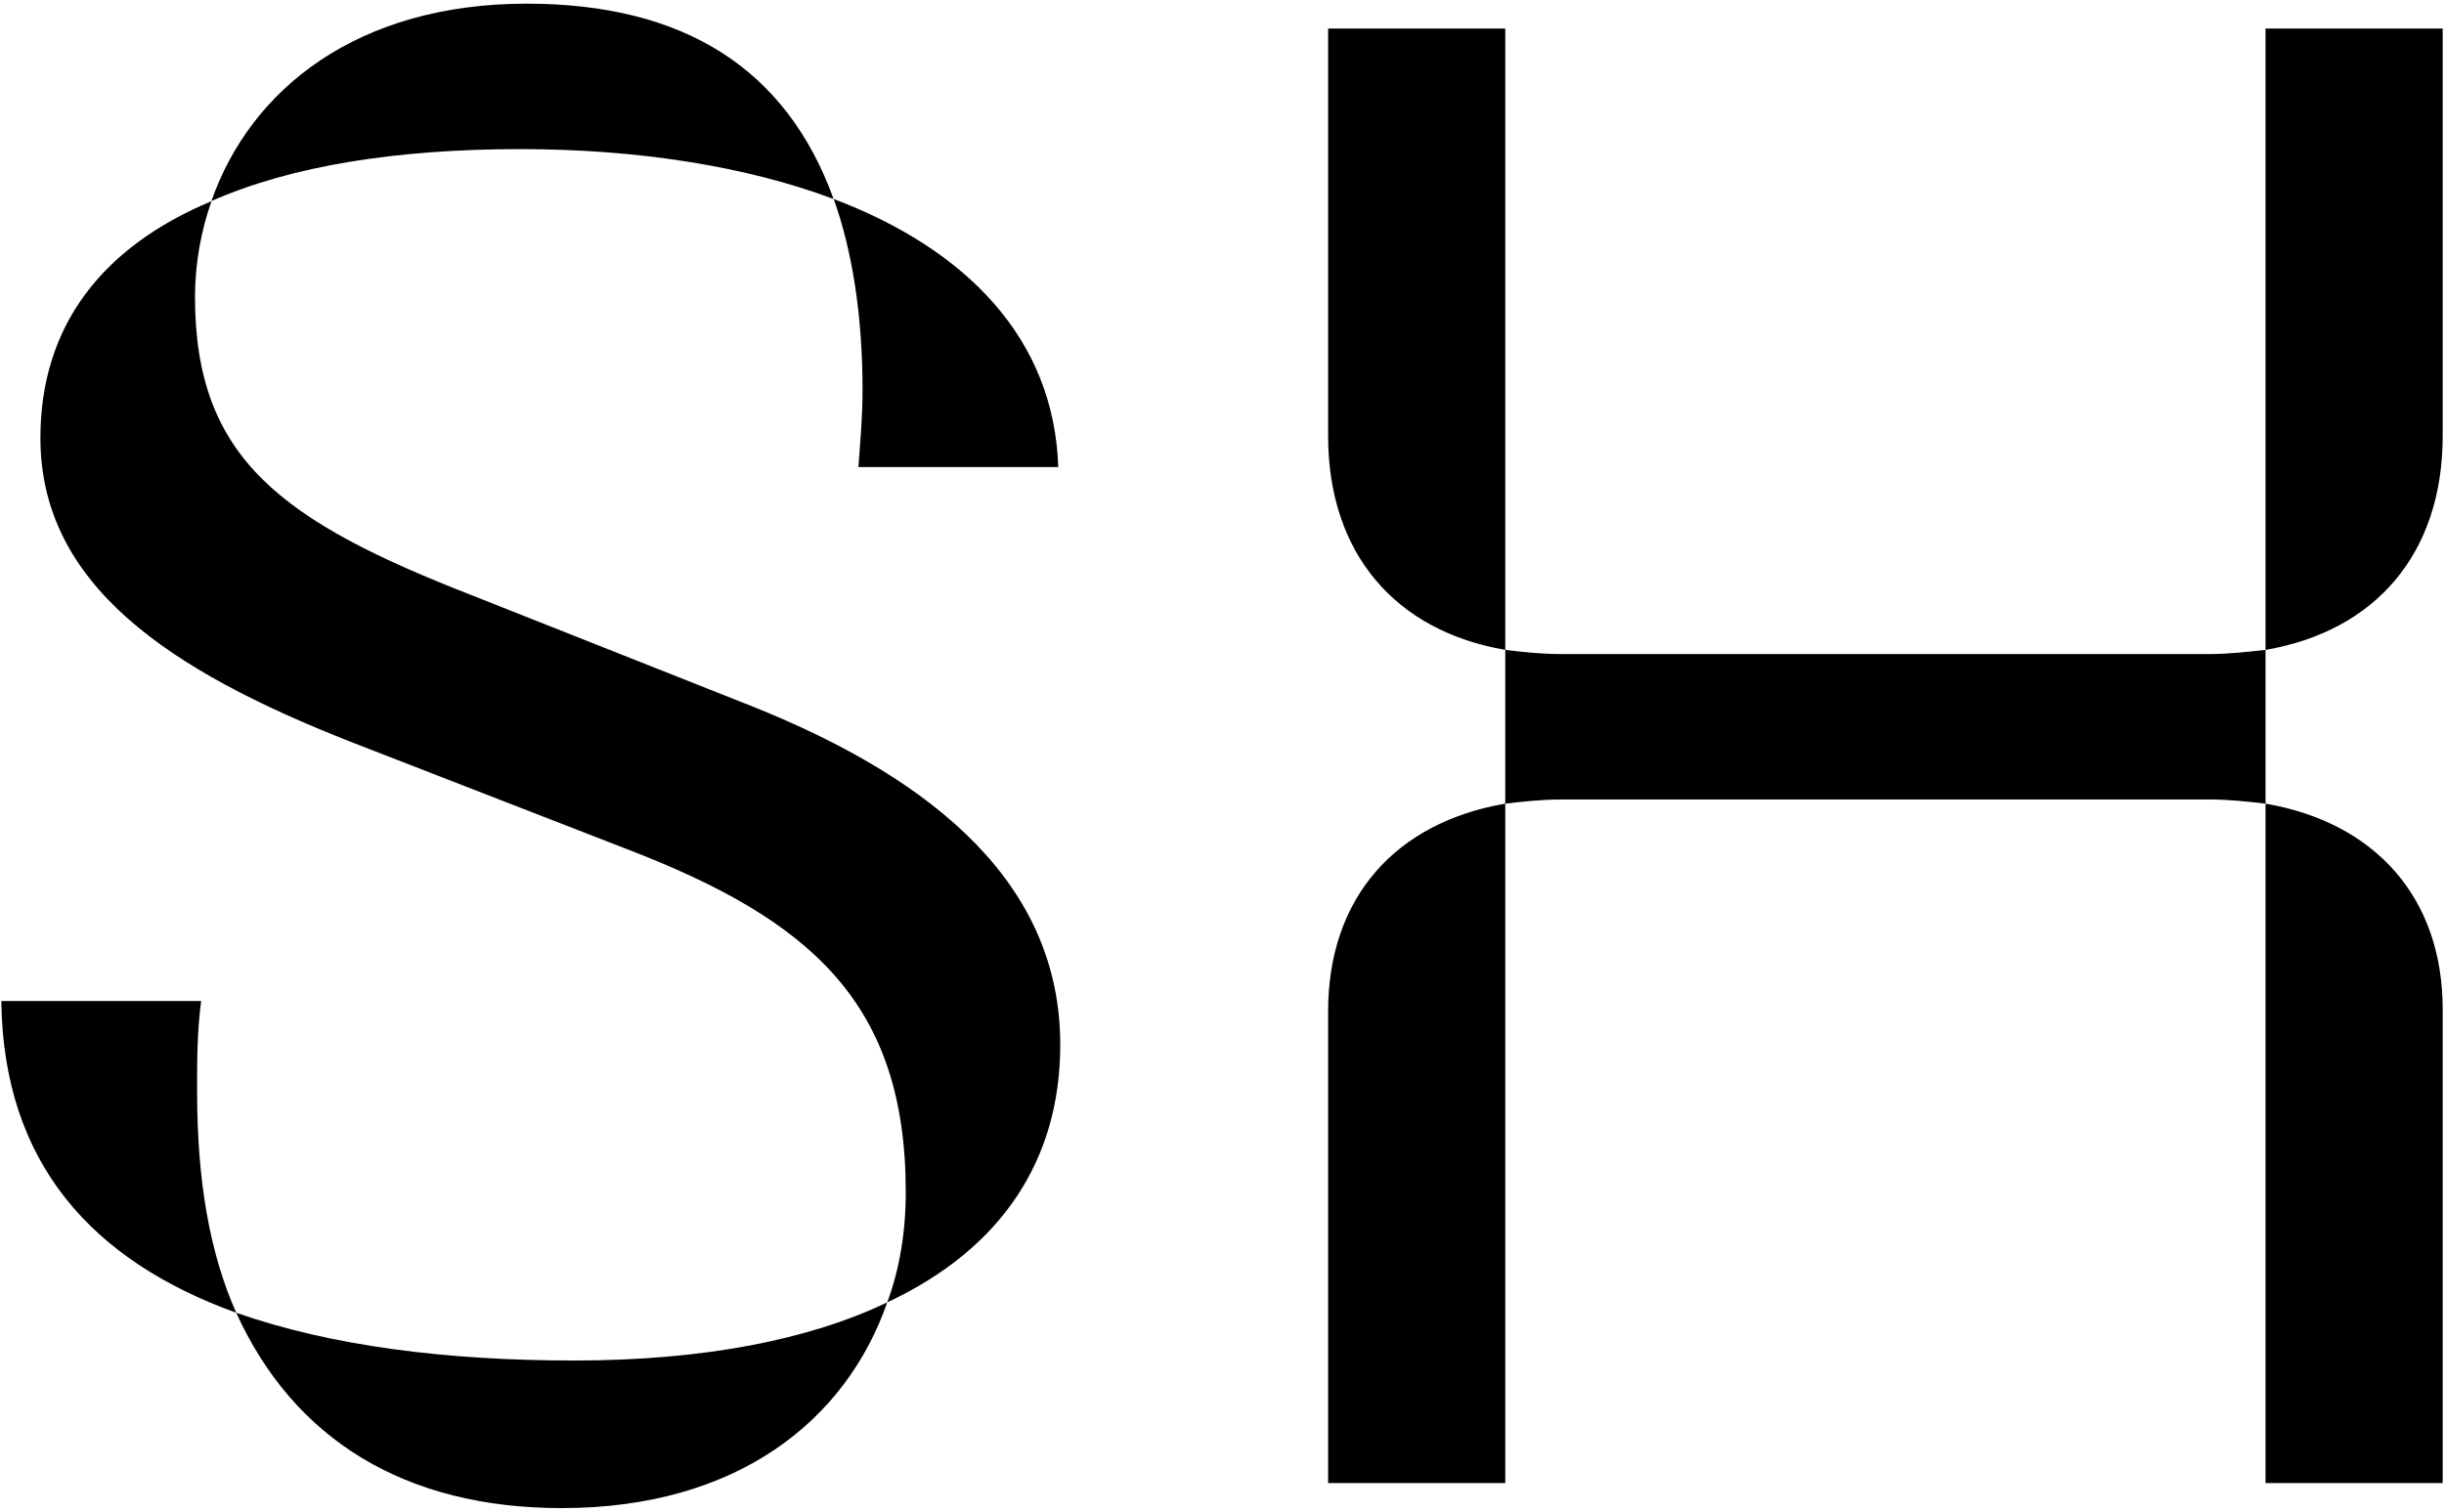 <svg width="556" height="344" viewBox="0 0 556 344" fill="none" xmlns="http://www.w3.org/2000/svg">
<path d="M342.444 182.869V337.474H302.141V230.14C302.141 204.146 317.591 187.124 342.444 182.869ZM302.141 6.499V99.17C302.141 126.112 317.618 143.621 342.444 147.877V6.499H302.141ZM355.1 148.826C350.881 148.826 346.206 148.365 342.444 147.877V182.869C346.206 182.408 350.881 181.92 355.1 181.92H502.743C506.961 181.92 511.18 182.381 515.398 182.869V147.877C511.18 148.338 506.961 148.826 502.743 148.826H355.1ZM195.285 106.271H240.747C239.806 76.944 219.655 56.615 189.669 45.286C193.888 57.103 196.225 71.767 196.225 88.789C196.225 94.454 195.742 100.118 195.285 106.271ZM53.741 298.714C66.853 327.554 92.163 343.166 127.791 343.166C167.637 343.166 192.464 323.298 201.841 296.356C184.027 304.867 160.114 309.583 130.612 309.583C101.54 309.583 75.29 306.277 53.741 298.714ZM45.761 227.781H0.299C0.756 264.671 20.934 286.87 53.741 298.714C47.642 284.999 44.847 268.466 44.847 248.598C44.82 241.957 44.82 234.883 45.761 227.781ZM555.701 337.474V229.679C555.701 204.146 540.225 187.124 515.398 182.869V337.474H555.701ZM170.915 160.643L107.639 135.571C64.031 118.577 44.364 104.374 44.364 67.511C44.364 59.949 45.761 52.387 48.125 45.773C23.272 56.155 9.193 74.125 9.193 99.658C9.193 133.213 38.721 152.62 79.508 168.693L142.784 193.277C184.511 209.35 206.059 228.269 206.059 271.284C206.059 280.256 204.662 288.767 201.841 296.356C228.091 284.051 241.203 263.722 241.203 237.729C241.203 201.788 213.556 177.665 170.915 160.643ZM189.642 45.286C178.868 15.498 155.439 0.834 119.811 0.834C81.389 0.834 57.019 20.214 48.098 45.746C66.369 37.696 90.282 33.929 118.414 33.929C144.664 33.929 169.491 37.723 189.642 45.286ZM515.398 147.877C540.251 143.621 555.701 126.139 555.701 99.17V6.499H515.398V147.877Z" fill="black"/>
</svg>
